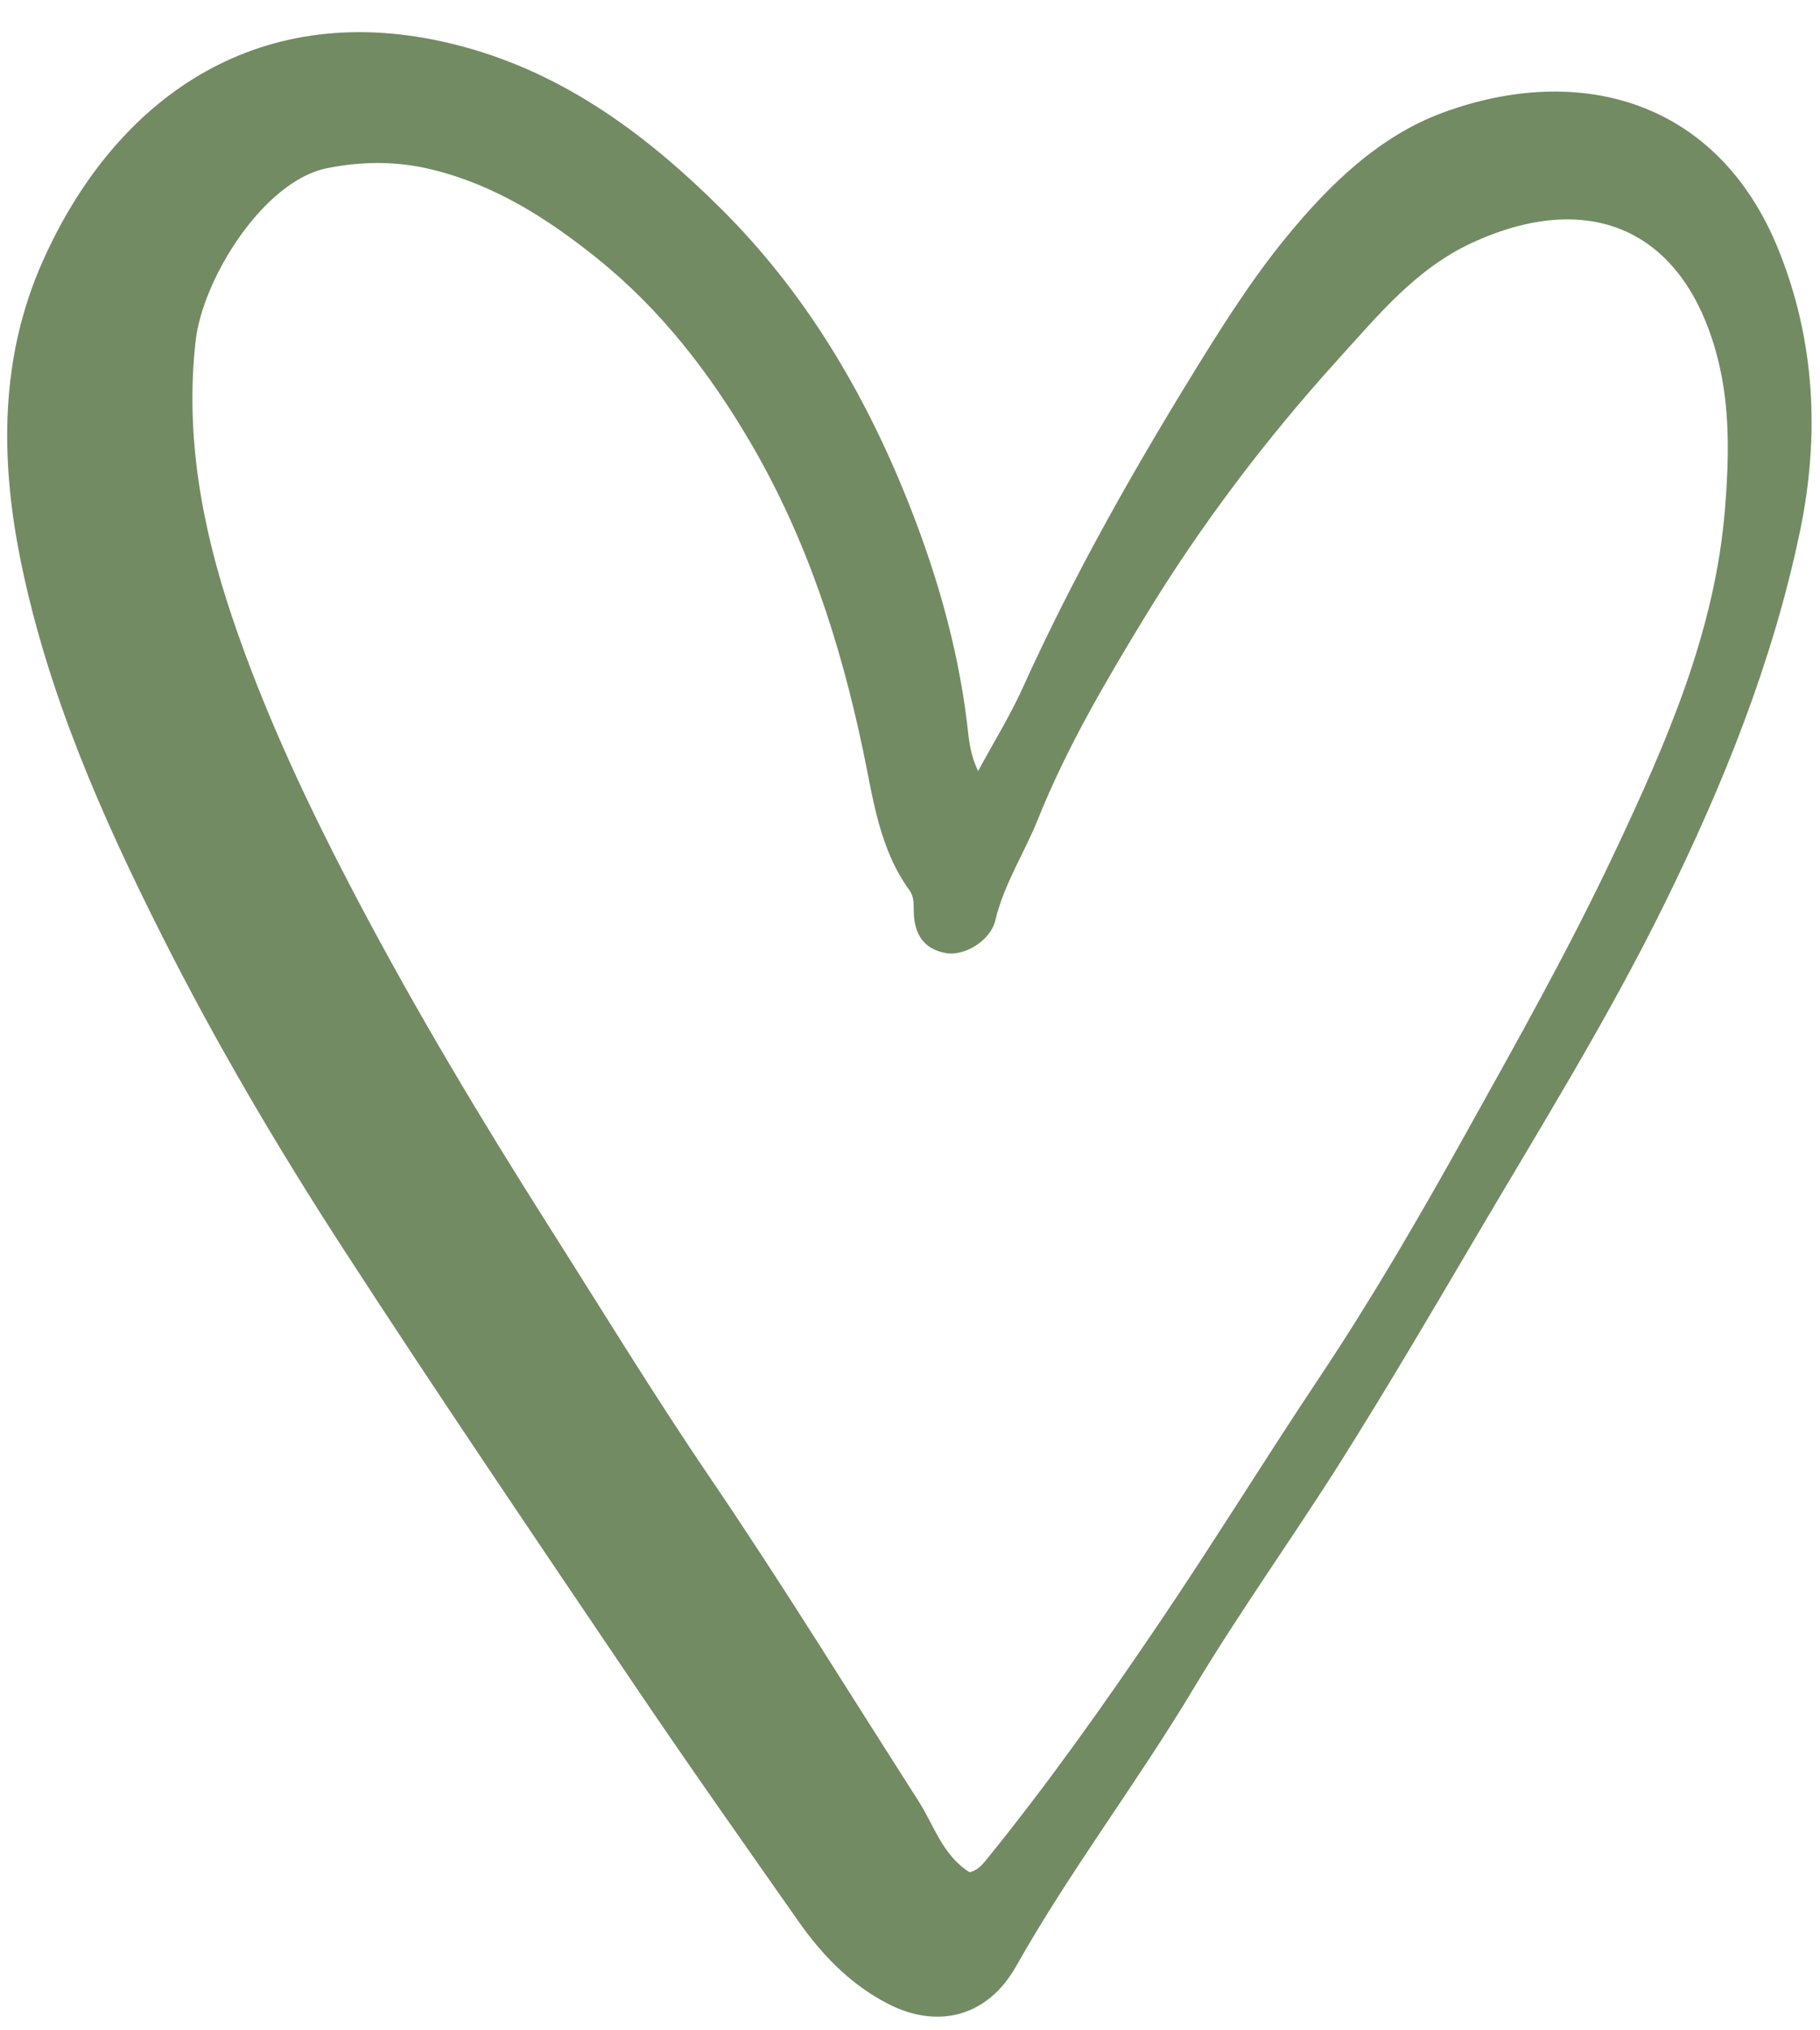 <?xml version="1.0" encoding="UTF-8" standalone="no"?><svg xmlns="http://www.w3.org/2000/svg" xmlns:xlink="http://www.w3.org/1999/xlink" fill="#728b63" height="2906.3" preserveAspectRatio="xMidYMid meet" version="1" viewBox="78.2 22.8 2606.0 2906.3" width="2606" zoomAndPan="magnify"><g id="change1_1"><path d="M1478.75,1126.64c22.59-41.78,45.73-79.08,63.68-118.73c70.74-156.29,154.65-305.14,244.48-451.17 c41.21-66.99,82.98-133.08,132.7-193.96c61.94-75.84,133.66-145.25,224.6-178.74c194.83-71.74,393.47-18.94,480.39,195.89 c52.64,130.1,59.57,266.58,30.7,404.59c-39.1,186.96-109.7,361.53-193.95,532.67c-82.08,166.75-180.05,323.71-273.89,483.35 c-61.23,104.15-122.56,208.3-186.87,310.56c-69.68,110.79-146.35,217.27-213.61,329.45c-80.91,134.96-176.61,260.27-253.95,397.39 c-39.81,70.59-110.39,91.21-183.75,53.34c-53.19-27.46-93.93-69.5-127.87-117.95c-78.7-112.33-157.9-224.35-234.66-338 c-139.94-207.2-280.43-414.09-416.5-623.82c-94.38-145.48-182.59-295.2-260.65-450.18c-86.3-171.33-163.48-346.69-201.89-536.34 c-29.53-145.83-29.46-291.33,31.75-428.41C242.98,164.68,443.43,22.81,712.51,82.47c160.81,35.66,285.89,127.61,398.66,239.68 c118.88,118.15,203.53,260.36,265.58,414.78c41.33,102.86,72.54,209.75,86.08,320.76 C1465.45,1079.19,1466.47,1101.26,1478.75,1126.64z M1466.47,2703.08c10.4-2.06,17.37-9.55,23.72-17.37 c88.9-109.56,170.38-224.65,249.25-341.44c77.84-115.27,150.85-233.78,228.04-349.5c74.99-112.42,142.74-229.22,208.34-347.02 c74.23-133.32,149.12-266.36,214.37-404.75c74.27-157.54,143.88-315.81,157.99-491.97c5.8-72.49,7.67-145.54-10.93-216.95 c-48.67-186.83-186.86-240.28-352.69-162.99c-78.54,36.61-132.14,101.89-189.42,165.08c-104.65,115.45-197.78,238.52-278.53,371.28 c-56.59,93.04-111.59,186.8-152.37,288.51c-19.38,48.33-48.41,92.26-60.83,144.31c-7.19,30.13-45.01,51.59-70.62,47.06 c-33.5-5.92-46.17-29.22-46.24-61.27c-0.02-10.07,0.14-20.07-6.3-28.95c-43.12-59.47-51.77-130.73-66.2-199.53 c-32.52-155.04-81.32-304.67-161.35-441.3c-58.02-99.05-128-190.08-219.37-263.5c-71.66-57.59-146.99-105.43-236.99-127.33 c-49.72-12.11-99-12.02-149.82-1.87c-90.85,18.14-178.22,158.05-188.27,247.64c-15.18,135.24,9.18,266.56,51.78,393.43 c47.52,141.52,111.82,276.86,181.36,408.7c83.65,158.6,175.95,312.59,272.07,464.09c76.63,120.78,151.2,242.98,231.6,361.21 c103.15,151.69,199.09,307.86,298.04,462.16C1415.58,2635.88,1427.94,2679.19,1466.47,2703.08z"/></g></svg>